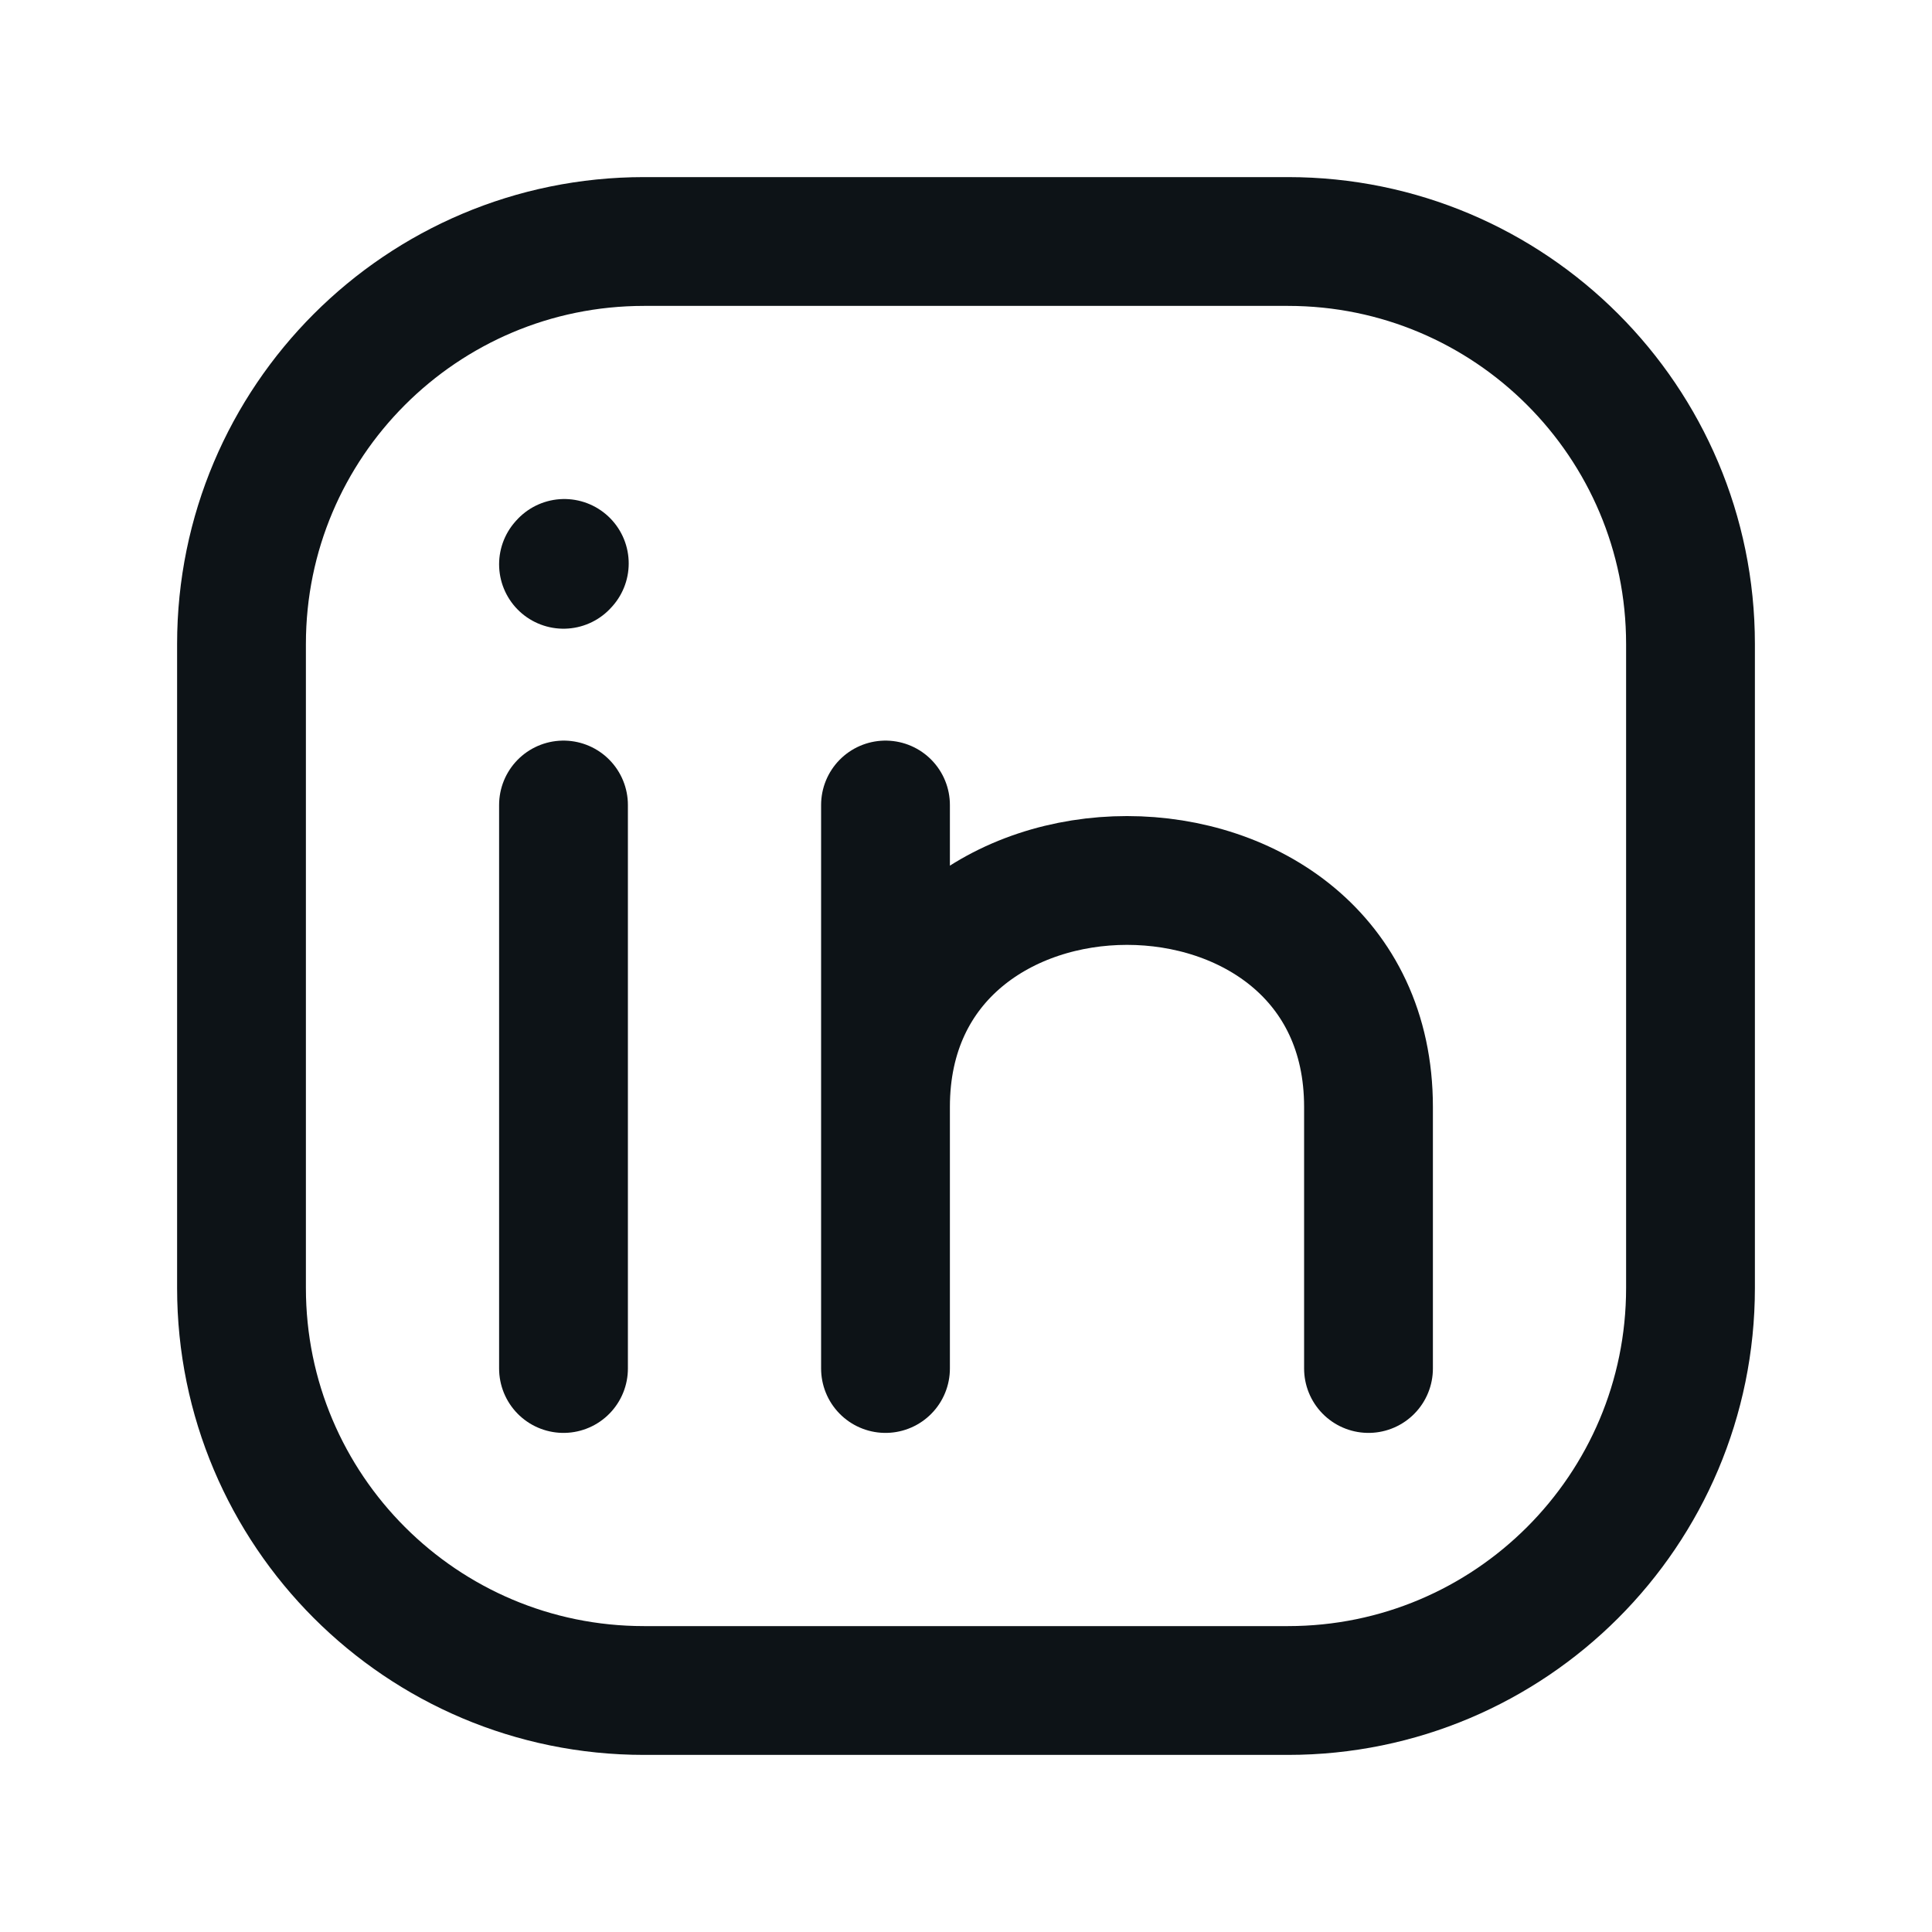 <svg width="24" height="24" viewBox="0 0 24 24" fill="none" xmlns="http://www.w3.org/2000/svg">
<path d="M21 8V16C21 18.761 18.761 21 16 21H8C5.239 21 3 18.761 3 16V8C3 5.239 5.239 3 8 3H16C18.761 3 21 5.239 21 8Z" stroke="#0D1317" stroke-width="1.6" stroke-linecap="round" stroke-linejoin="round"/>
<path d="M7 17V13.5V10" stroke="#0D1317" stroke-width="1.6" stroke-linecap="round" stroke-linejoin="round"/>
<path d="M11 17V13.75M11 13.75V10M11 13.75C11 10 17 10 17 13.75V17" stroke="#0D1317" stroke-width="1.6" stroke-linecap="round" stroke-linejoin="round"/>
<path d="M7 7.01L7.01 6.999" stroke="#0D1317" stroke-width="1.6" stroke-linecap="round" stroke-linejoin="round"/>
</svg>
